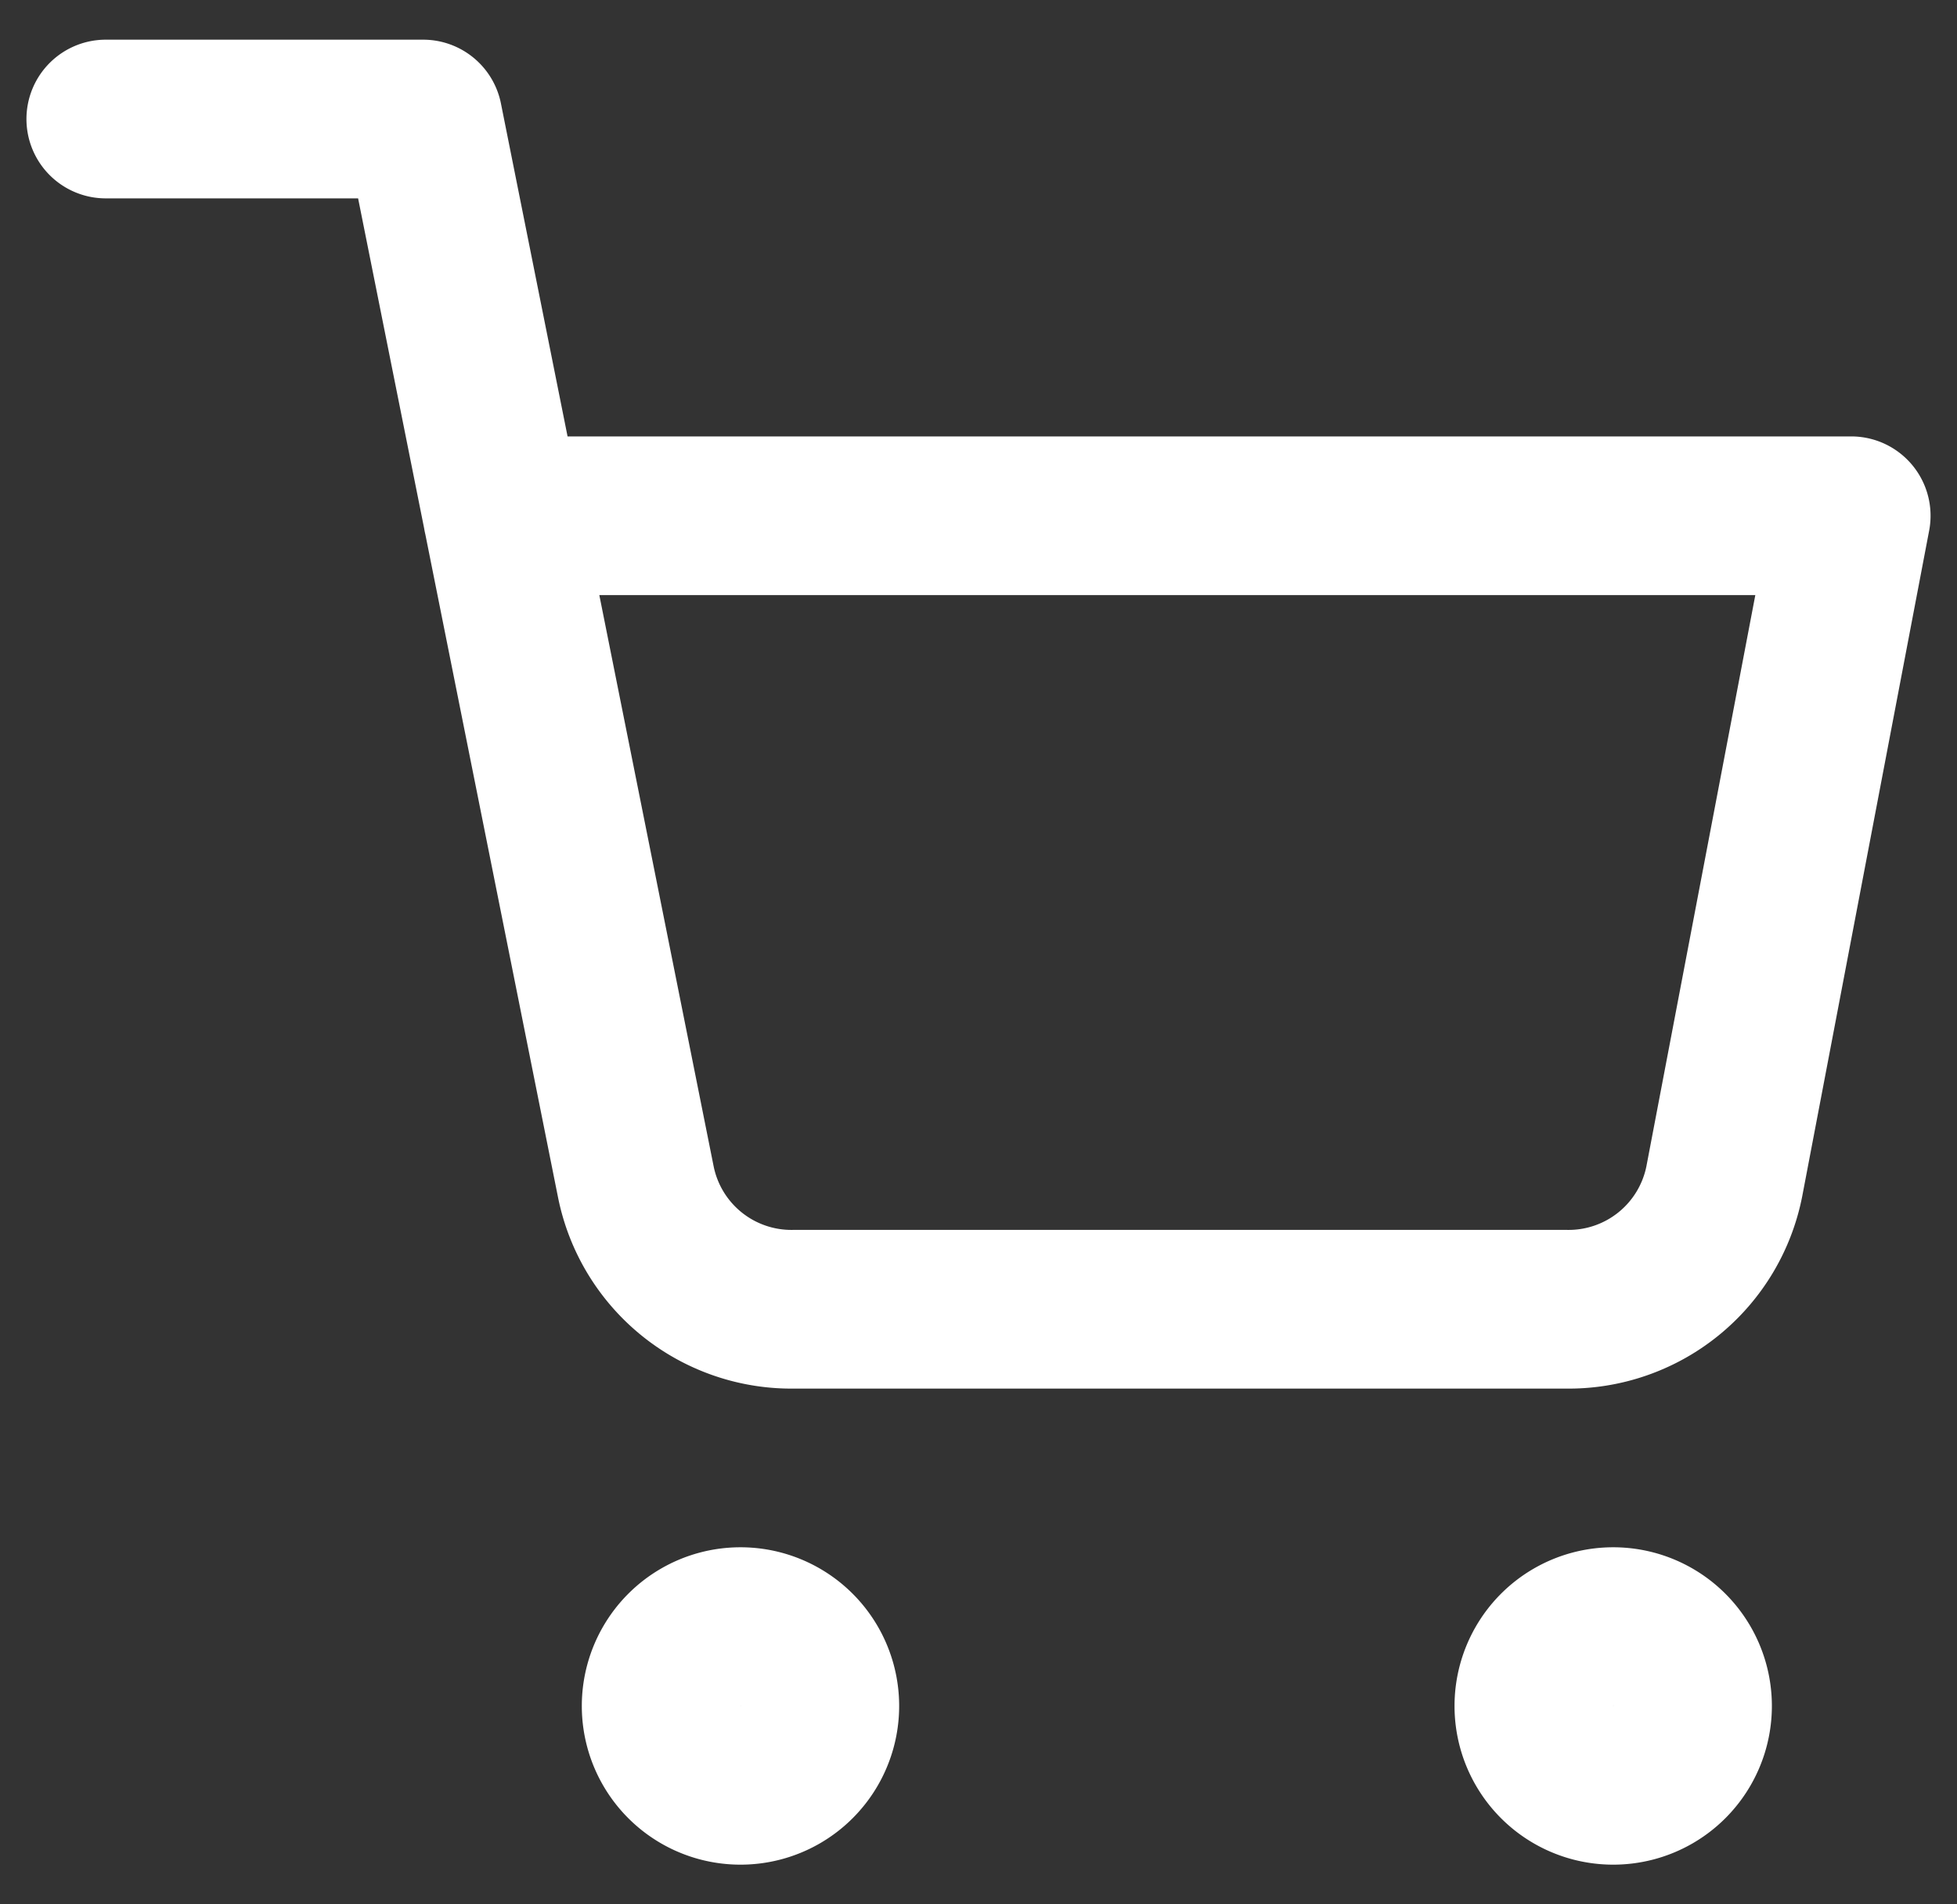 <svg xmlns="http://www.w3.org/2000/svg" width="37" height="36" viewBox="0 0 37 36"><rect x="0" y="0" width="37" height="36" fill="#333333" stroke="none"/><g><g><path fill="none" stroke="#fff" stroke-linecap="round" stroke-linejoin="round" stroke-miterlimit="20" stroke-width="3" d="M15.5 32.25a1.5 1.5 0 1 1-3 0 1.5 1.5 0 0 1 3 0z"/></g><g><path fill="none" stroke="#fff" stroke-linecap="round" stroke-linejoin="round" stroke-miterlimit="20" stroke-width="3" d="M32 32.25a1.5 1.5 0 1 1-3 0 1.5 1.5 0 0 1 3 0z"/></g><g><path fill="none" stroke="#fff" stroke-linecap="round" stroke-linejoin="round" stroke-miterlimit="20" stroke-width="3" d="M2 2.25v0h6v0l4.02 20.085a3 3 0 0 0 3 2.415H29.6a3 3 0 0 0 3-2.415L35 9.75v0H9.5v0"/></g></g></svg>